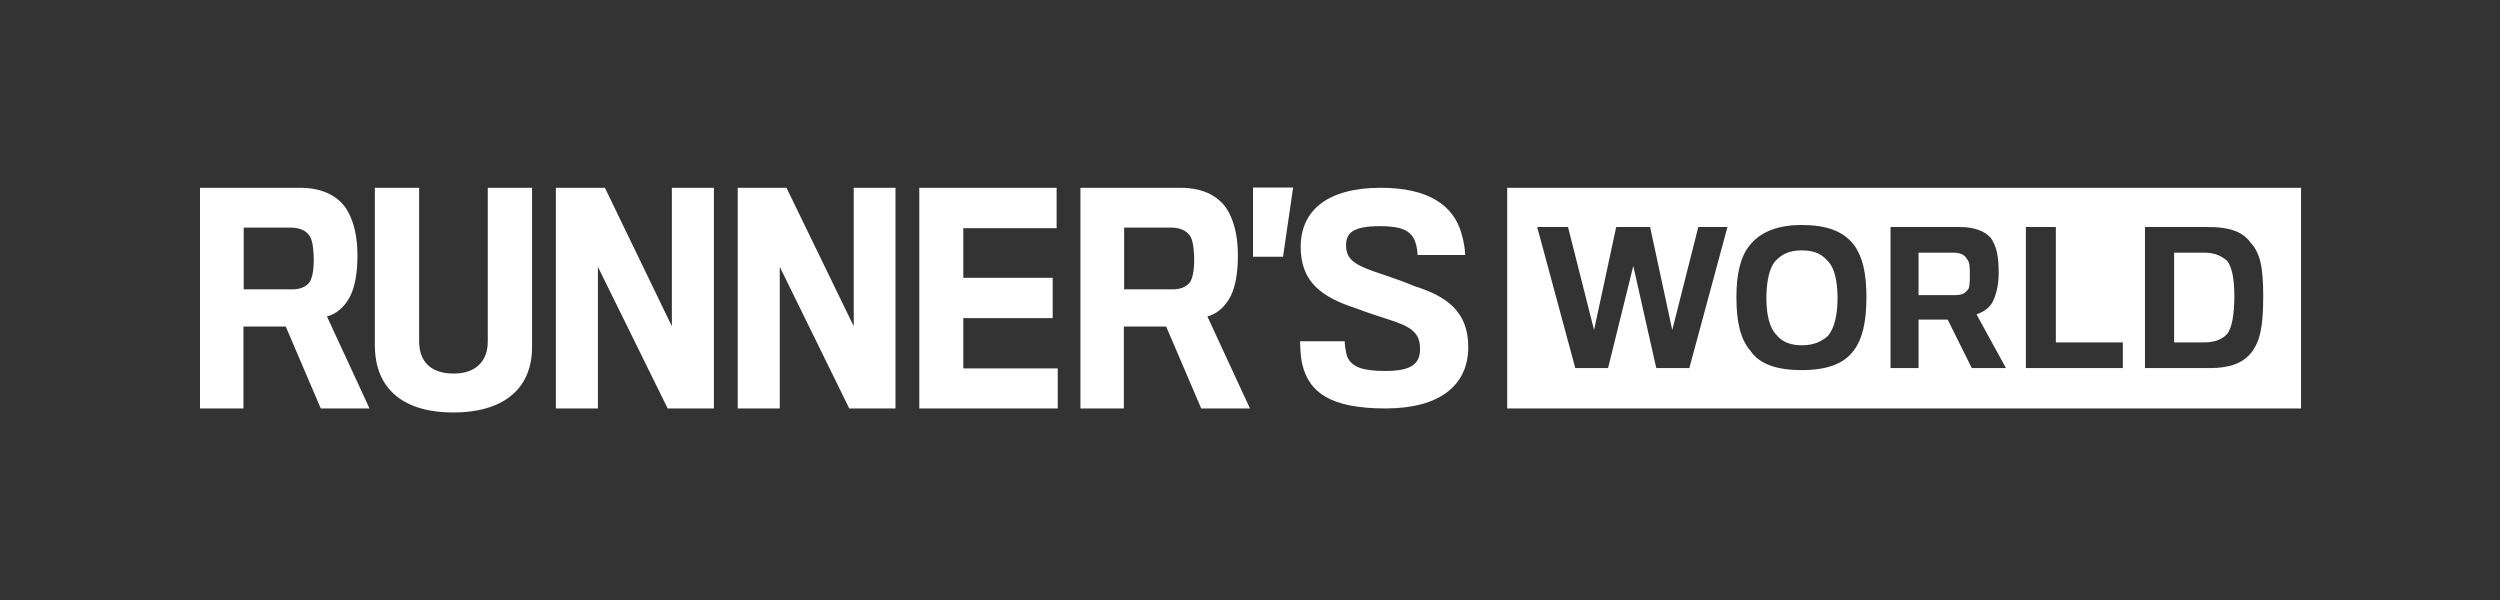 <svg xmlns="http://www.w3.org/2000/svg" fill="none" viewBox="0 0 200 48" height="48" width="200">
<rect x="0" y="0" width="200" height="48" fill="#333333" stroke="none"/>
<g clip-path="url(#clip0_1083_307)">
<path fill="white" d="M28.037 23.654C27.589 24.555 26.894 25.13 26.155 25.315L29.562 32.676H25.662L22.86 26.123H19.475V32.676H16V15.023H24.003C25.909 15.023 27.23 15.762 27.881 17.008C28.329 17.884 28.597 18.946 28.597 20.47C28.597 21.878 28.374 22.962 28.037 23.654ZM24.922 19.201C24.72 18.554 24.115 18.207 23.241 18.207H19.496V23.147H23.419C24.115 23.147 24.697 22.846 24.877 22.361C25.034 21.969 25.101 21.438 25.101 20.792C25.101 20.215 25.034 19.523 24.922 19.201V19.201ZM36.265 33C32.566 33 29.988 31.361 29.988 27.599V15.023H33.53V27.3C33.53 28.915 34.449 29.884 36.309 29.884C38.013 29.884 39.022 28.939 39.022 27.323V15.023H42.564V27.762C42.564 31.246 40.099 33 36.265 33ZM53.414 32.676L47.833 21.346V32.676H44.47V15.023H48.393L53.749 26.101V15.023H57.113V32.676H53.414ZM67.94 32.676L62.381 21.346V32.676H59.018V15.023H62.919L68.299 26.101V15.023H71.639V32.676H67.94ZM73.544 32.676V15.023H84.529V18.254H77.064V22.224H84.215V25.453H77.064V29.47H84.618V32.676H73.544ZM98.472 23.654C98.024 24.555 97.329 25.13 96.59 25.315L99.997 32.676H96.096L93.294 26.123H89.909V32.676H86.434V15.023H94.437C96.343 15.023 97.665 15.762 98.316 17.008C98.763 17.884 99.032 18.946 99.032 20.47C99.033 21.878 98.809 22.962 98.472 23.654V23.654ZM95.356 19.201C95.155 18.554 94.55 18.207 93.675 18.207H89.931V23.147H93.854C94.549 23.147 95.132 22.846 95.312 22.361C95.468 21.969 95.535 21.438 95.535 20.792C95.535 20.215 95.468 19.523 95.356 19.201V19.201ZM103.449 15L102.642 20.539H100.244V15H103.449V15ZM110.846 32.676C106.431 32.676 104.727 31.384 104.188 29.169C104.032 28.546 104.009 27.553 104.009 27.3H107.574C107.574 27.53 107.664 28.247 107.775 28.523C108.134 29.377 109.031 29.677 110.825 29.677C112.886 29.677 113.604 29.124 113.604 27.924C113.604 26.608 112.909 26.123 110.981 25.523C110.354 25.315 109.256 24.97 108.493 24.669C105.691 23.769 104.055 22.523 104.055 19.753C104.055 16.846 106.185 15.023 110.466 15.023C114.277 15.023 116.295 16.43 116.921 18.692C117.079 19.223 117.213 19.938 117.213 20.401H113.402C113.402 20.193 113.358 19.73 113.223 19.361C112.909 18.461 112.147 18.092 110.421 18.092C108.292 18.092 107.686 18.599 107.686 19.615C107.686 20.838 108.448 21.254 110.735 21.992C111.497 22.245 112.573 22.638 113.156 22.892C115.734 23.7 117.461 24.922 117.461 27.762C117.46 30.83 115.173 32.676 110.846 32.676V32.676ZM184.084 32.676H120.576V15.023H184.084V32.676ZM130.663 21.277L132.501 29.446H135.146L138.196 18.162H135.864L133.78 26.4L132.009 18.162H129.296L127.525 26.4L125.441 18.162H122.975L126.023 29.446H128.646L130.663 21.277V21.277ZM148.35 19.639C147.499 18.485 146.109 18 144.136 18C142.052 18 140.751 18.647 139.966 19.639C139.227 20.54 138.913 21.947 138.913 23.769C138.913 25.73 139.227 27.138 140.034 28.062C140.751 29.124 142.119 29.608 144.136 29.608C146.109 29.608 147.499 29.124 148.283 28.062C149.001 27.138 149.314 25.73 149.314 23.769C149.314 21.854 149.001 20.539 148.35 19.639ZM142.052 20.862C142.522 20.377 143.083 20.031 144.136 20.031C145.257 20.031 145.795 20.377 146.288 20.954C146.759 21.462 147.005 22.523 147.005 23.838C147.005 25.154 146.759 26.308 146.199 26.907C145.728 27.3 145.145 27.623 144.136 27.623C143.172 27.623 142.522 27.3 142.119 26.792C141.558 26.239 141.311 25.154 141.311 23.838C141.311 22.523 141.558 21.369 142.052 20.862V20.862ZM153.484 25.57H155.816L157.743 29.446H160.478L158.124 25.154C158.55 24.992 159.021 24.762 159.357 24.253C159.672 23.677 159.895 22.846 159.895 21.854C159.895 20.539 159.739 19.708 159.268 19.038C158.775 18.484 157.968 18.162 156.78 18.162H151.243V29.445H153.484V25.57V25.57ZM156.309 20.215C156.779 20.215 157.183 20.377 157.34 20.7C157.586 20.954 157.586 21.369 157.586 21.947C157.586 22.685 157.586 23.1 157.34 23.261C157.183 23.493 156.847 23.608 156.466 23.608H153.484V20.215H156.309V20.215ZM169.826 27.392H164.468V18.162H162.07V29.446H169.826V27.392H169.826ZM180.093 28.223C180.81 27.3 181.058 26.146 181.058 23.677C181.058 21.369 180.81 20.215 180.026 19.385C179.376 18.485 178.256 18.162 176.664 18.162H171.597V29.446H176.821C178.412 29.446 179.443 29.03 180.093 28.223V28.223ZM176.327 20.215C177.202 20.215 177.695 20.47 178.165 20.861C178.569 21.369 178.747 22.339 178.747 23.677C178.747 25.085 178.569 26.239 178.165 26.723C177.785 27.138 177.201 27.392 176.327 27.392H173.929V20.215H176.327V20.215Z"></path>
</g>
<defs>
<clipPath id="clip0_1083_307">
<rect transform="translate(16 15)" fill="white" height="18" width="168.3"></rect>
</clipPath>
</defs>
</svg>
